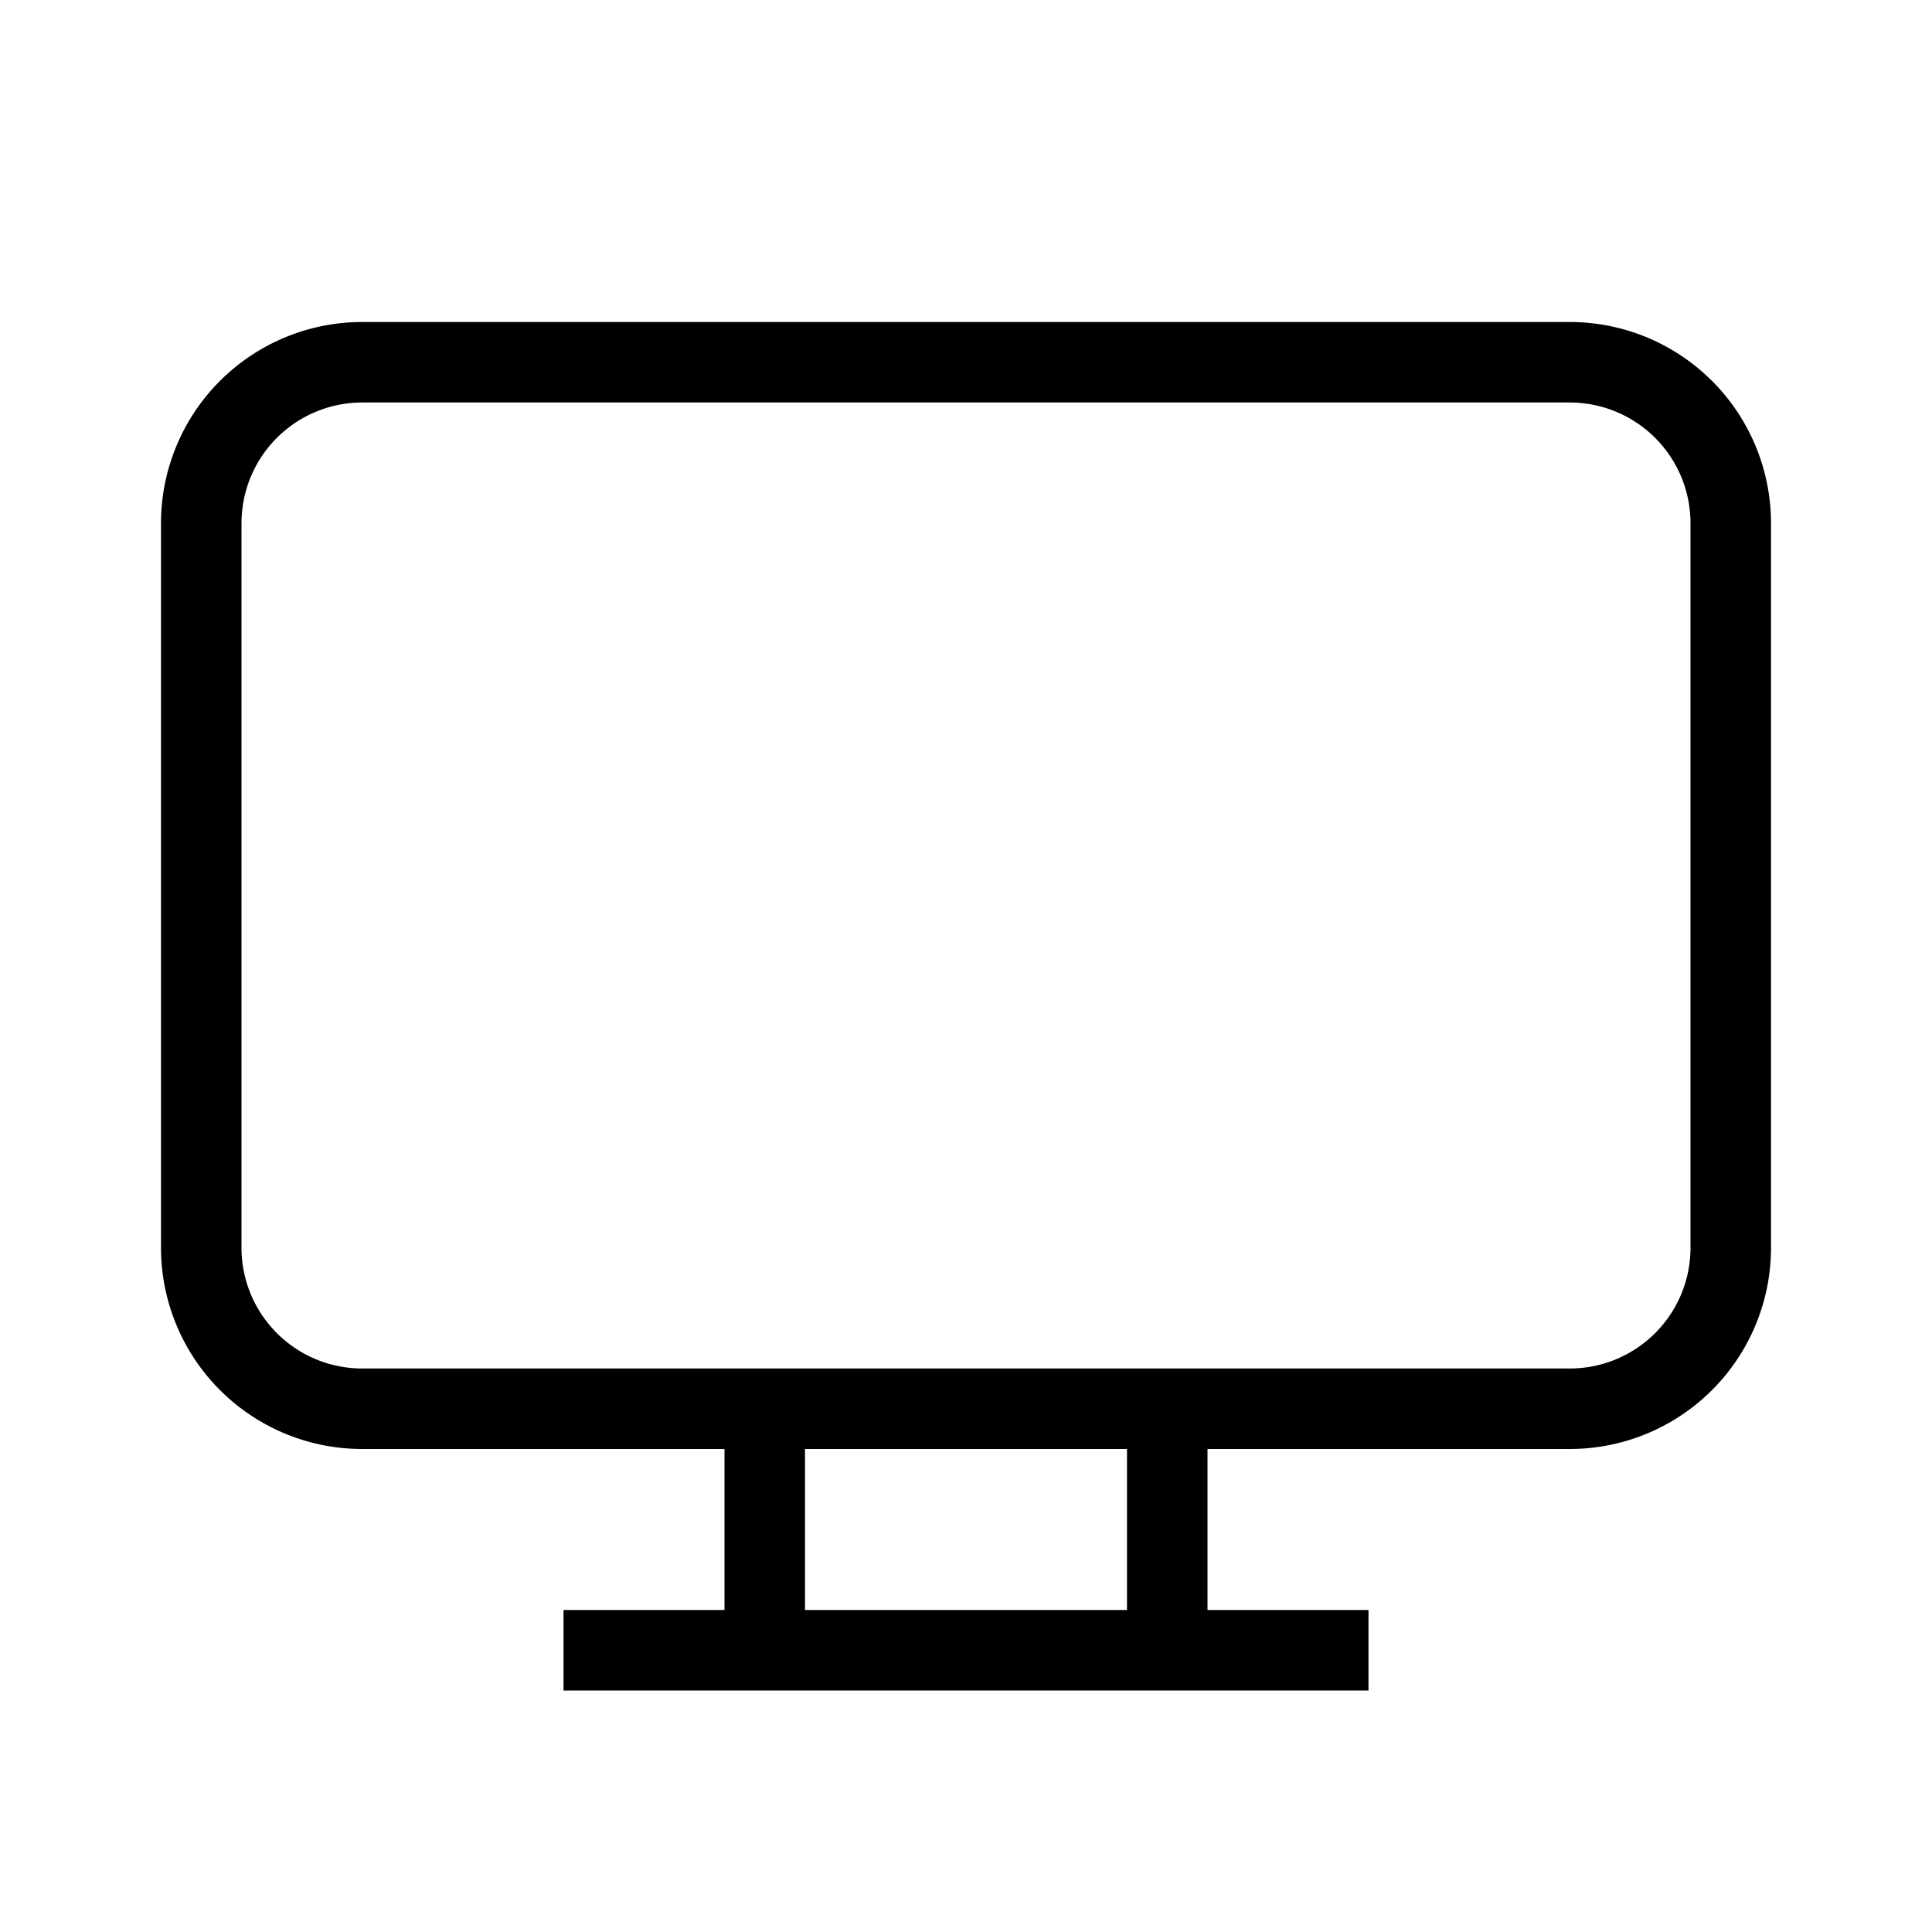 <?xml version="1.0" encoding="UTF-8"?>
<svg xmlns="http://www.w3.org/2000/svg" viewBox="0 0 24 24"><path d="M19.5 4h-15A2.5 2.5 0 0 0 2 6.5v9A2.5 2.5 0 0 0 4.5 18H9v2H7v1h10v-1h-2v-2h4.5a2.5 2.5 0 0 0 2.5-2.5v-9A2.5 2.5 0 0 0 19.5 4zM14 20h-4v-2h4zm7-4.5a1.5 1.5 0 0 1-1.5 1.5h-15A1.5 1.5 0 0 1 3 15.5v-9A1.5 1.5 0 0 1 4.5 5h15A1.5 1.5 0 0 1 21 6.5z" style="fill: #000000;"/></svg>

